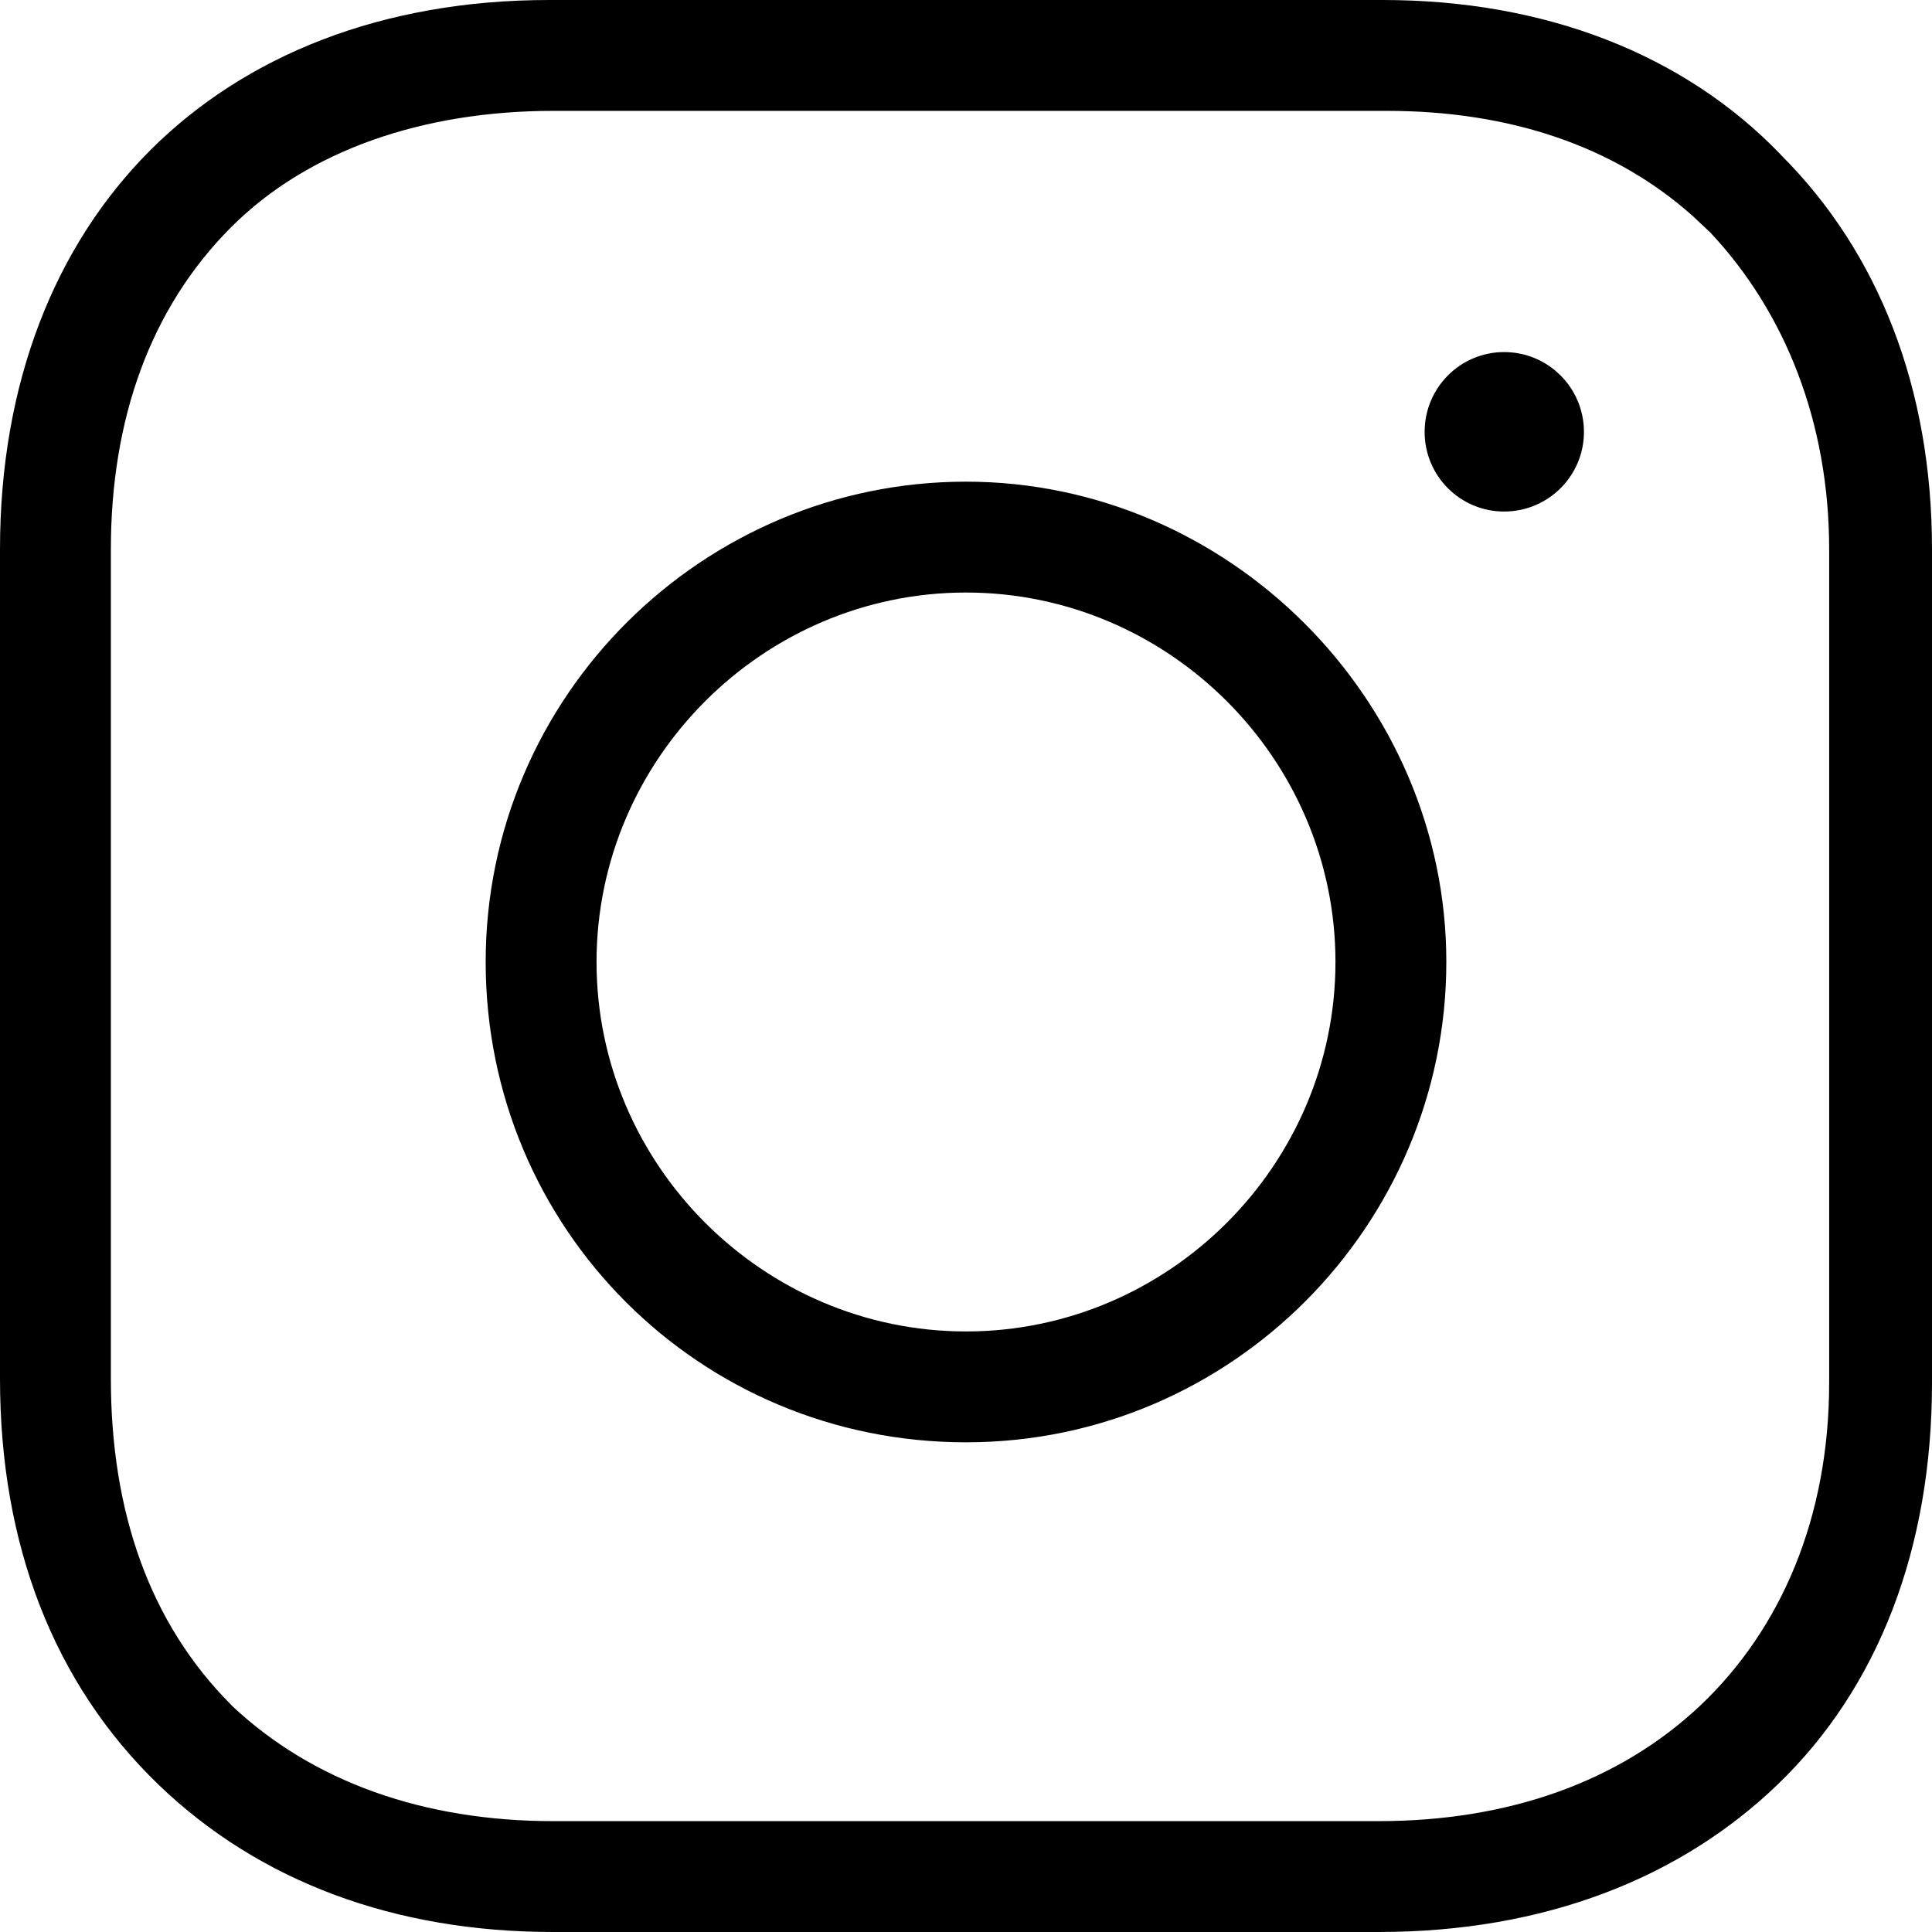 <?xml version="1.0" encoding="UTF-8"?> <svg xmlns="http://www.w3.org/2000/svg" width="13" height="13" viewBox="0 0 13 13" fill="none"><path d="M9.304 0C10.392 0 11.329 0.362 11.981 1.039L11.984 1.043C12.639 1.697 13 2.61 13 3.696V9.304C13 10.42 12.638 11.357 11.961 12.008C11.306 12.638 10.391 13 9.277 13H3.723C2.661 13 1.747 12.664 1.066 12.008C0.361 11.328 0 10.391 0 9.277V3.696C0 2.569 0.374 1.649 1.011 1.011C1.649 0.374 2.569 0 3.696 0H9.304ZM3.723 0.746C2.859 0.746 2.079 1.005 1.556 1.528C1.008 2.076 0.746 2.827 0.746 3.696V9.277C0.746 10.172 1.007 10.923 1.556 11.472L1.56 11.477C2.107 11.992 2.855 12.254 3.723 12.254H9.277C10.145 12.254 10.893 11.992 11.44 11.477C11.985 10.961 12.308 10.211 12.308 9.304V3.696C12.308 2.846 12.014 2.101 11.504 1.56L11.499 1.556L11.394 1.457C10.857 0.976 10.146 0.746 9.332 0.746H3.723ZM6.5 3.241C8.266 3.241 9.732 4.707 9.732 6.473C9.732 8.24 8.292 9.705 6.5 9.705C4.707 9.705 3.268 8.266 3.268 6.473C3.268 4.681 4.732 3.241 6.5 3.241ZM6.5 3.987C5.135 3.987 4.014 5.108 4.014 6.473C4.014 7.838 5.135 8.959 6.5 8.959C7.865 8.959 8.986 7.838 8.986 6.473C8.986 5.108 7.865 3.987 6.5 3.987ZM10.121 2.369C10.418 2.369 10.658 2.61 10.658 2.906C10.658 3.202 10.418 3.442 10.121 3.442C9.825 3.442 9.586 3.202 9.586 2.906C9.586 2.61 9.825 2.369 10.121 2.369Z" fill="black"></path></svg> 